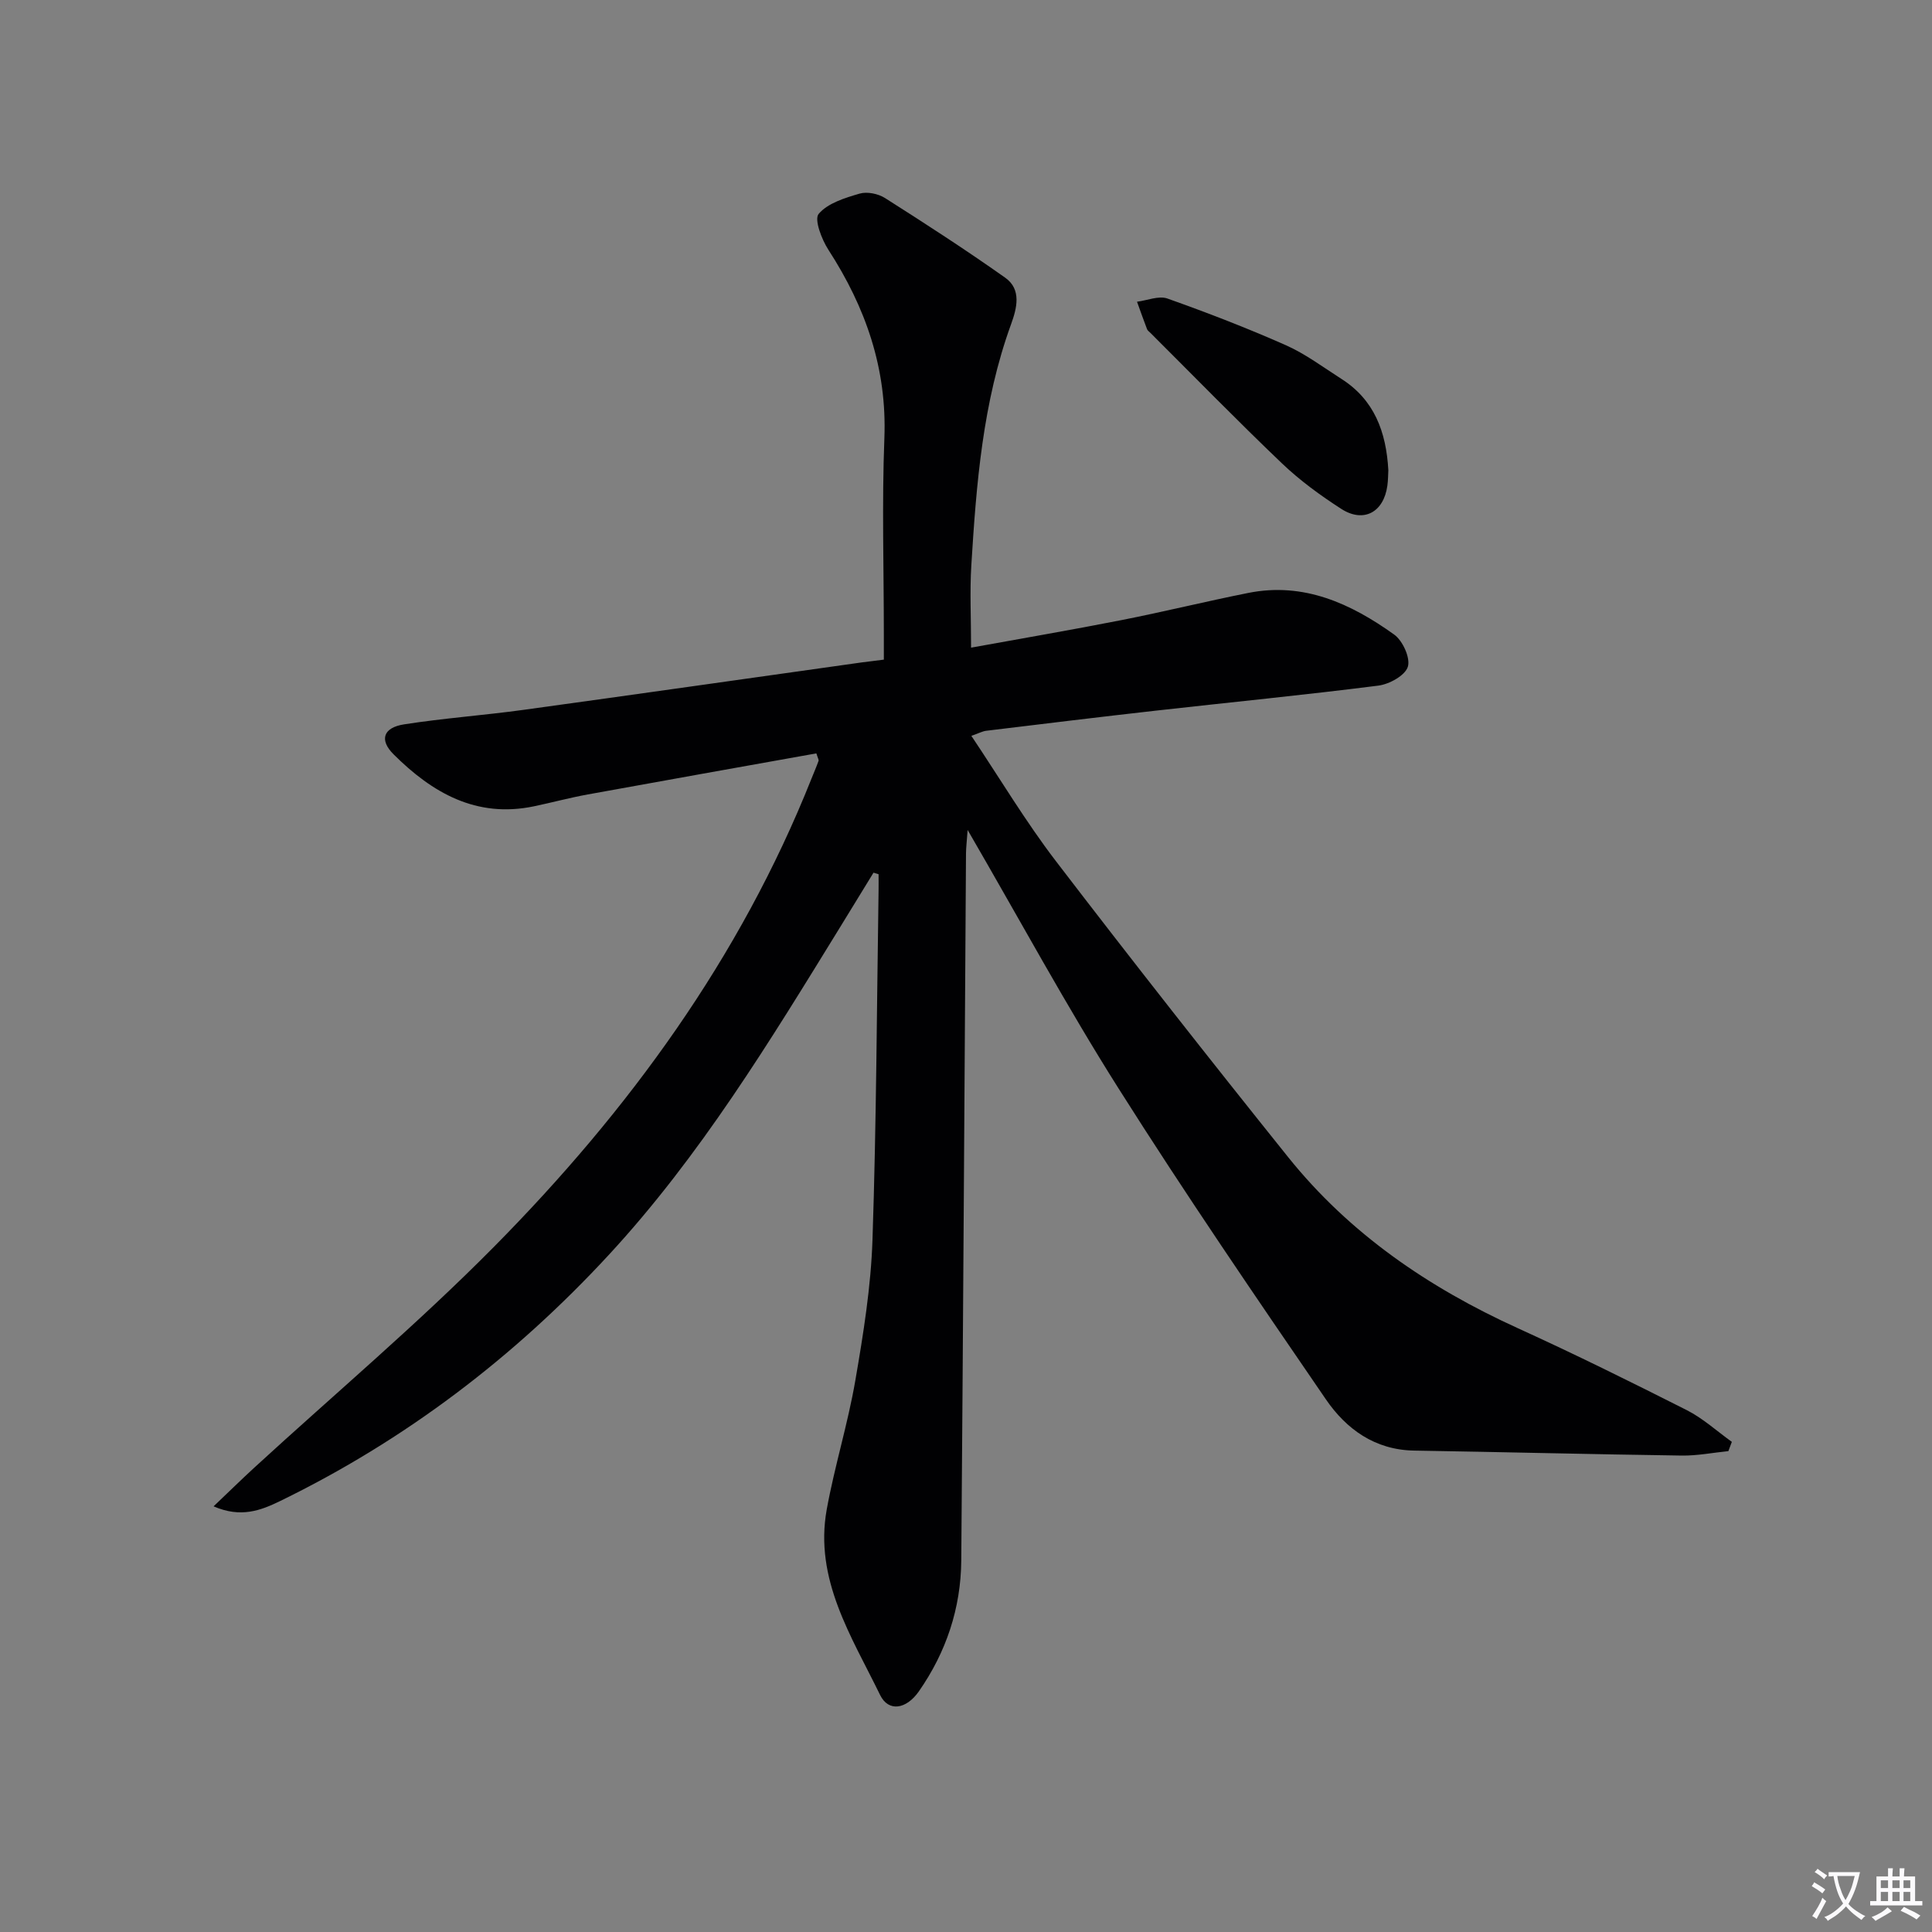 <svg enable-background="new 0 0 400 400" viewBox="0 0 400 400" xmlns="http://www.w3.org/2000/svg"><rect x="0" y="0" width="400" height="400" fill="#808080" stroke="none"/><path d="m377.9 391.2c-.2.3-.4.5-.6.8-.7-.6-1.4-1-2.2-1.5.2-.3.4-.5.5-.8.6.4 1.4.8 2.3 1.5zm-1.8 6.1c-.2-.2-.5-.4-.9-.6.4-.6.8-1.2 1.2-1.9s.7-1.3.9-1.9c.3.3.5.5.8.7-.7 1.3-1.4 2.6-2 3.7zm2.2-9c-.3.3-.5.5-.6.8-.6-.6-1.3-1.1-2-1.5.3-.3.5-.5.6-.7.6.5 1.3.9 2 1.4zm.3.2v-.9h2 4.5c-.3 1.3-.6 2.5-1 3.6s-.9 2.1-1.4 3c.4.5 1 1 1.6 1.4s1.2.8 1.9 1.1c-.3.2-.5.4-.8.8-.4-.3-1-.7-1.6-1.2s-1.2-1.1-1.6-1.6c-.5.6-1.1 1.1-1.7 1.6s-1.4.9-2.1 1.4c-.1-.3-.3-.5-.7-.8.6-.2 1.2-.5 1.9-1s1.4-1.1 2-1.8c-.5-.8-.9-1.6-1.2-2.5s-.6-2-.8-3.2c-.4.1-.7.1-1 .1zm2.5 2.7c.3 1 .7 1.7 1 2.2.3-.5.6-1.1 1-2s.6-1.9.9-3h-3.2-.4c.1.9.3 1.8.7 2.8z" fill="#fbfafc"/><path d="m396.5 388.5v1.5 3.6h1.5v.9c-.4 0-1 0-1.7 0h-7.9c-.5 0-.9 0-1.2 0v-.9h1.3v-3.5c0-.7 0-1.2 0-1.6h2.4c0-.8 0-1.4 0-1.7h1c0 .3-.1.8-.1 1.7h1.5c0-.8 0-1.4 0-1.7h1c0 .3-.1.9-.1 1.7zm-8.2 9.2c-.2-.3-.5-.5-.8-.8.8-.3 1.4-.6 1.9-.9s1-.7 1.4-1.1c.3.3.6.5.9.8-1.6 1-2.8 1.6-3.4 2zm2.6-6.8v-1.6h-1.5v1.6zm0 2.7v-1.9h-1.5v1.9zm2.4-2.7v-1.6h-1.5v1.6zm0 2.7v-1.9h-1.5v1.9zm.2 2 .7-.8c.4.2.9.5 1.6.8s1.3.7 1.8 1c-.3.3-.5.5-.8.8-.4-.3-1.5-1-3.3-1.8zm2-4.7v-1.6h-1.4v1.6zm0 2.7v-1.9h-1.4v1.9z" fill="#fbfafc"/><g fill="#010103"><path d="m180.85 180.68c-2.29 3.75-4.58 7.49-6.89 11.24-14.57 23.67-29 47.44-47.99 67.97-19.52 21.11-42.06 38.26-67.96 50.88-4.03 1.96-8.16 3.55-13.79 1.1 3.17-3.01 5.81-5.61 8.54-8.11 16.56-15.19 33.79-29.72 49.57-45.68 27.81-28.14 50.9-59.74 65.67-96.85.49-1.23 1.03-2.45 1.47-3.7.08-.23-.16-.58-.45-1.55-15.73 2.82-31.53 5.62-47.32 8.5-3.75.68-7.43 1.68-11.16 2.46-11.93 2.49-21.07-2.81-29.06-10.77-2.99-2.98-2.14-5.53 2.18-6.2 8.19-1.28 16.49-1.87 24.71-3 23.34-3.21 46.67-6.54 70.01-9.82 1.31-.18 2.62-.33 4.61-.58 0-1.8 0-3.57 0-5.34 0-13.5-.41-27.01.11-40.49.56-14.46-3.88-27.1-11.58-39.01-1.4-2.16-2.99-6.31-2.02-7.45 1.88-2.22 5.41-3.3 8.46-4.19 1.56-.46 3.85.01 5.27.91 8.4 5.33 16.76 10.75 24.88 16.49 3.44 2.43 2.42 6.34 1.22 9.64-5.87 16.15-7.19 33.03-8.23 49.95-.33 5.42-.05 10.89-.05 17.01 10.37-1.89 20.77-3.66 31.12-5.7 8.79-1.73 17.49-3.88 26.27-5.63 11.5-2.3 21.26 2.21 30.22 8.63 1.76 1.26 3.38 4.84 2.82 6.65s-3.83 3.62-6.11 3.91c-15.32 1.95-30.7 3.45-46.05 5.18-11.72 1.32-23.43 2.75-35.14 4.17-.77.09-1.51.51-3.07 1.05 5.96 8.9 11.25 17.77 17.49 25.92 15.78 20.61 31.83 41.02 48.07 61.27 12.74 15.89 29.12 27.05 47.58 35.45 11.8 5.37 23.42 11.12 34.99 16.97 3.35 1.7 6.23 4.35 9.32 6.56-.24.64-.48 1.28-.72 1.92-3.21.32-6.42.96-9.62.92-18.47-.26-36.95-.73-55.42-1.03-8.14-.13-14.07-4.45-18.29-10.61-14.57-21.25-29.12-42.54-42.89-64.31-10.82-17.1-20.47-34.95-31.28-53.57-.17 2.4-.33 3.61-.34 4.82-.32 48.81-.59 97.62-.98 146.42-.08 9.89-3.12 18.98-8.78 27.1-2.62 3.75-6.3 4.3-8.03.74-5.9-12.12-13.67-23.93-11.04-38.43 1.63-8.96 4.38-17.73 5.92-26.7 1.66-9.64 3.23-19.4 3.55-29.15.81-24.13.89-48.28 1.26-72.42.02-1.07 0-2.15 0-3.22-.33-.11-.69-.22-1.05-.32z"/><path d="m287.44 97.35c-.05.88-.04 2.05-.2 3.2-.76 5.52-4.92 7.79-9.56 4.8-4.31-2.78-8.54-5.86-12.25-9.4-9.27-8.85-18.21-18.02-27.29-27.07-.24-.23-.55-.45-.66-.74-.72-1.88-1.39-3.78-2.07-5.67 2.12-.27 4.5-1.3 6.3-.66 8.28 2.94 16.5 6.11 24.53 9.67 4.05 1.8 7.69 4.54 11.46 6.95 6.81 4.32 9.3 10.94 9.74 18.92z"/></g></svg>